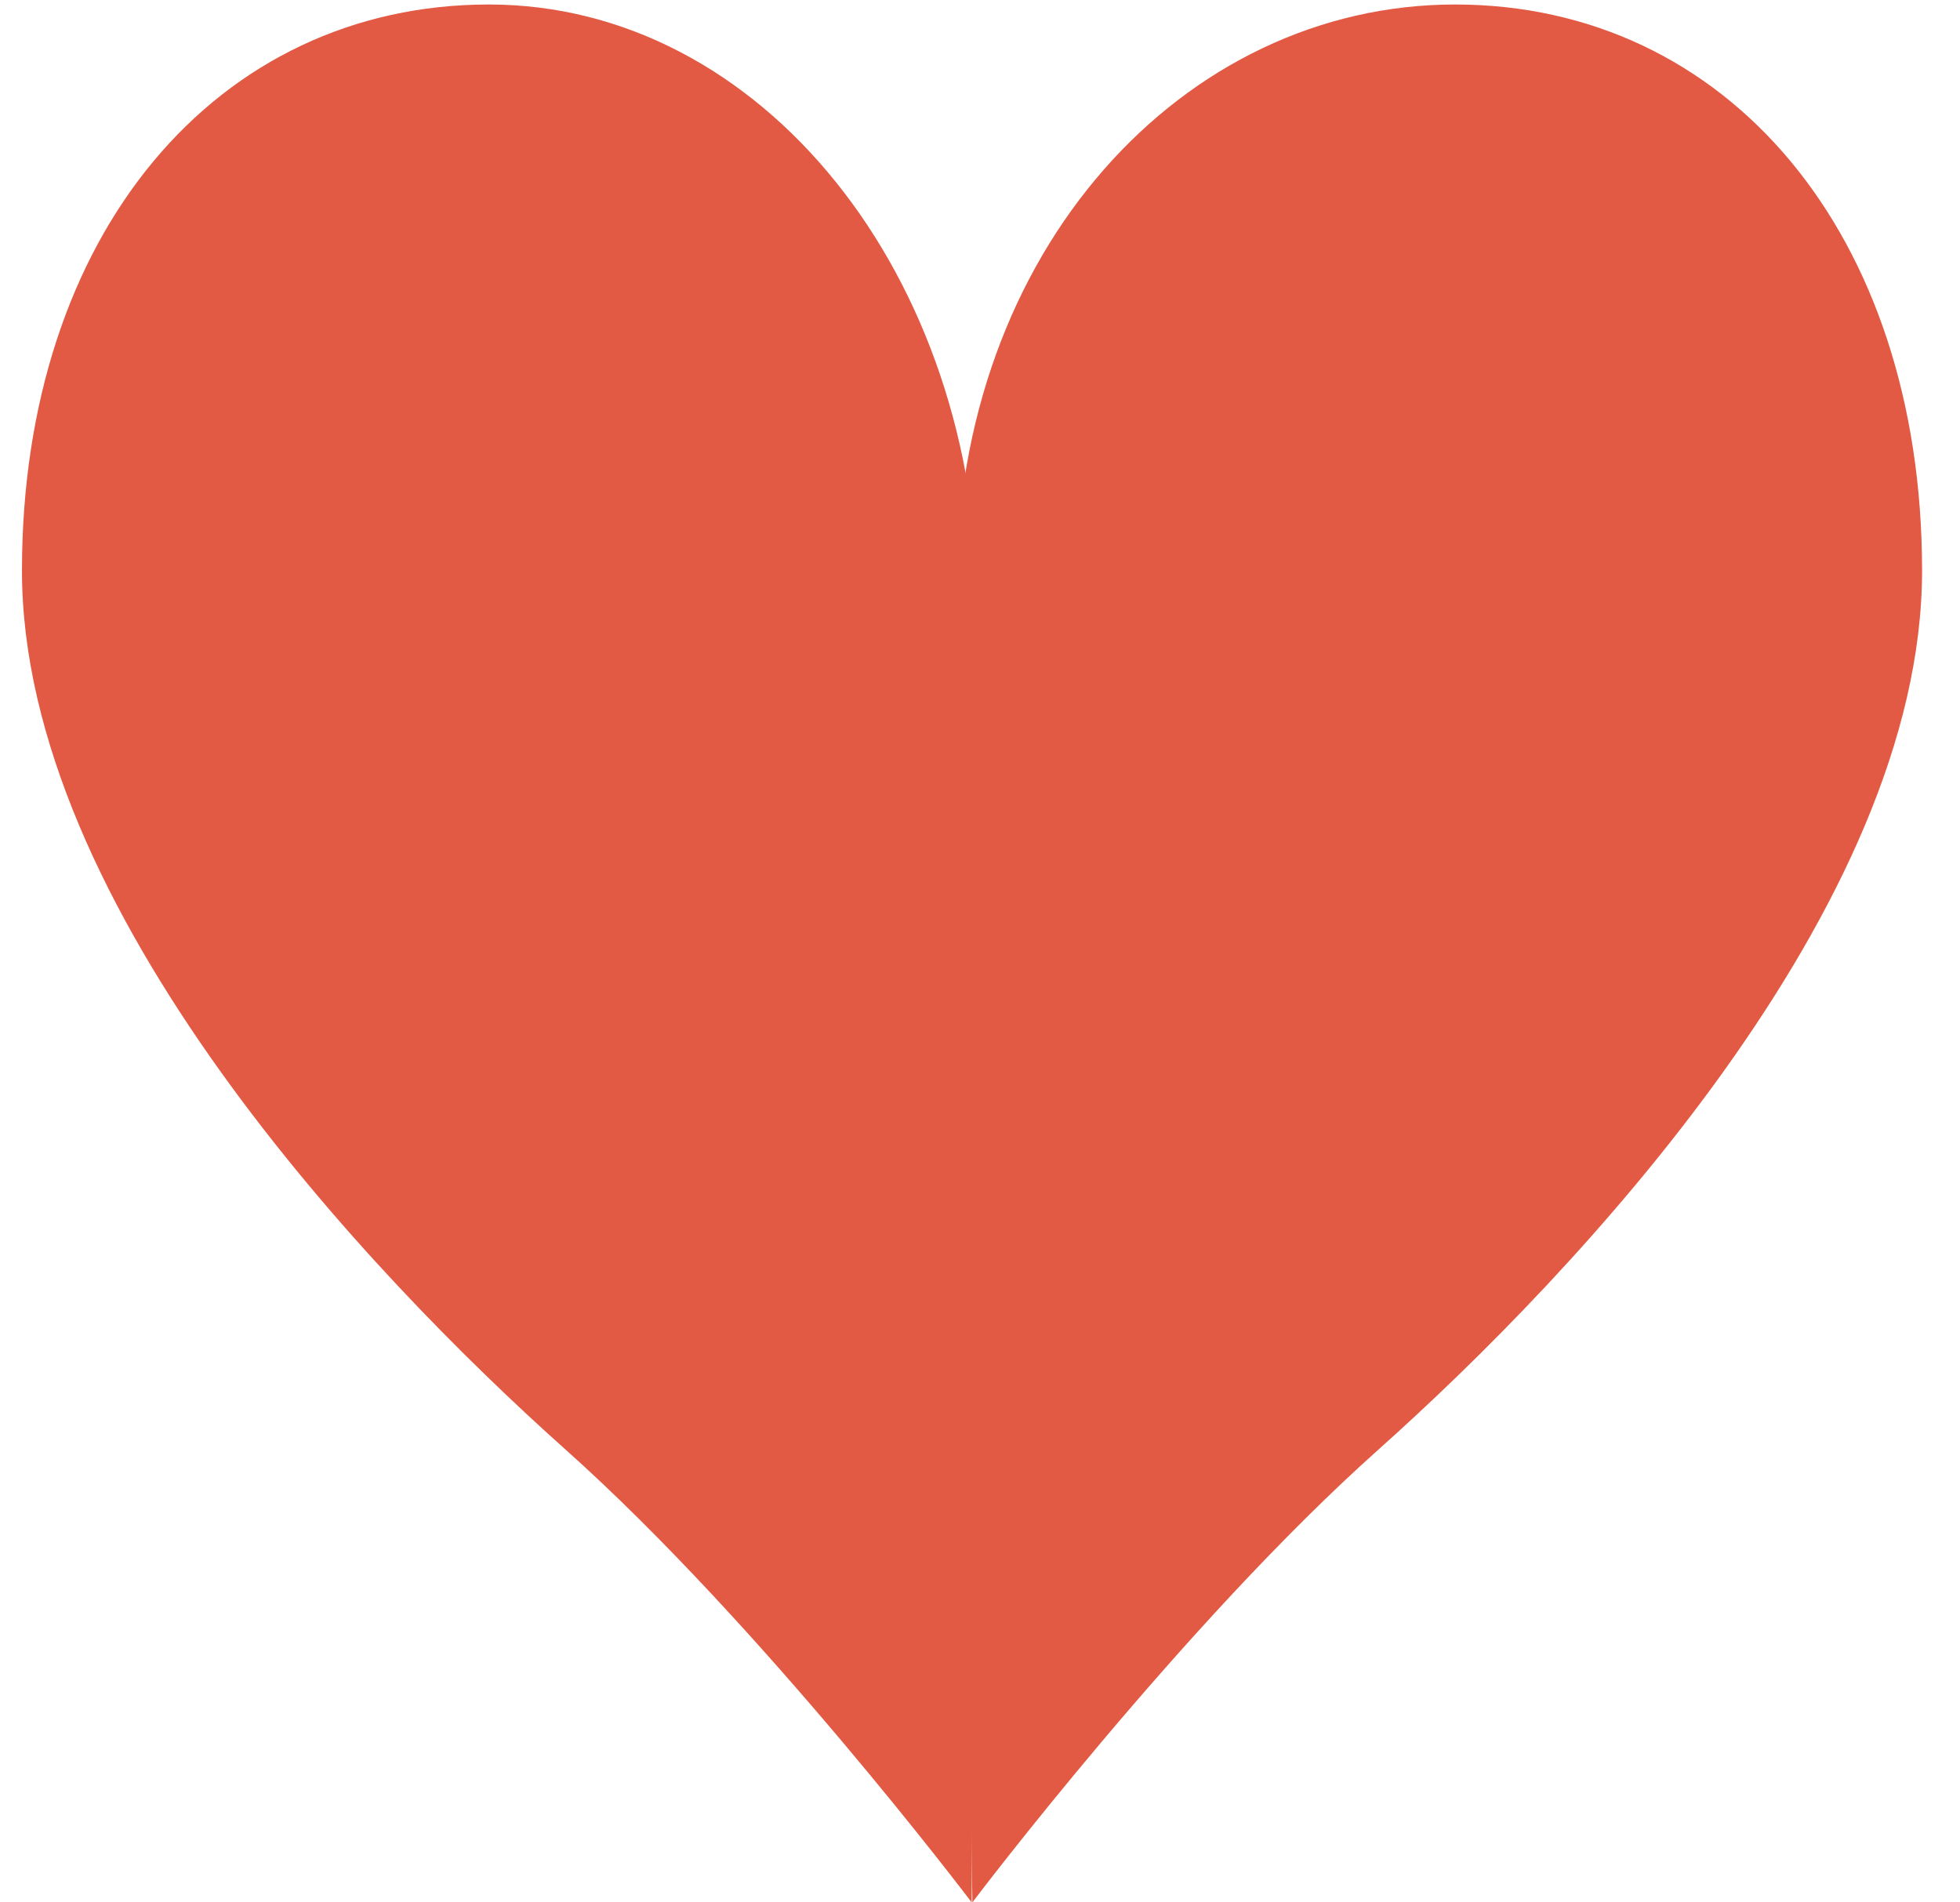 <?xml version="1.0" encoding="UTF-8"?> <svg xmlns="http://www.w3.org/2000/svg" width="34" height="33" viewBox="0 0 34 33" fill="none"><path d="M16.589 10.195C16.589 13.116 16.868 33 16.868 33C16.868 33 20.498 28.192 23.911 25.146C27.325 22.1 33.342 15.75 33.342 9.899C33.342 4.048 29.953 0.078 25.241 0.078C20.528 0.078 16.589 4.344 16.589 10.195Z" fill="#E25A43"></path><path d="M16.969 10.608C16.969 13.529 16.855 33 16.855 33C16.855 33 13.224 28.192 9.811 25.146C6.398 22.1 0.381 15.75 0.381 9.899C0.381 4.048 3.77 0.078 8.482 0.078C13.195 0.078 16.969 4.757 16.969 10.608Z" fill="#E25A43"></path></svg> 